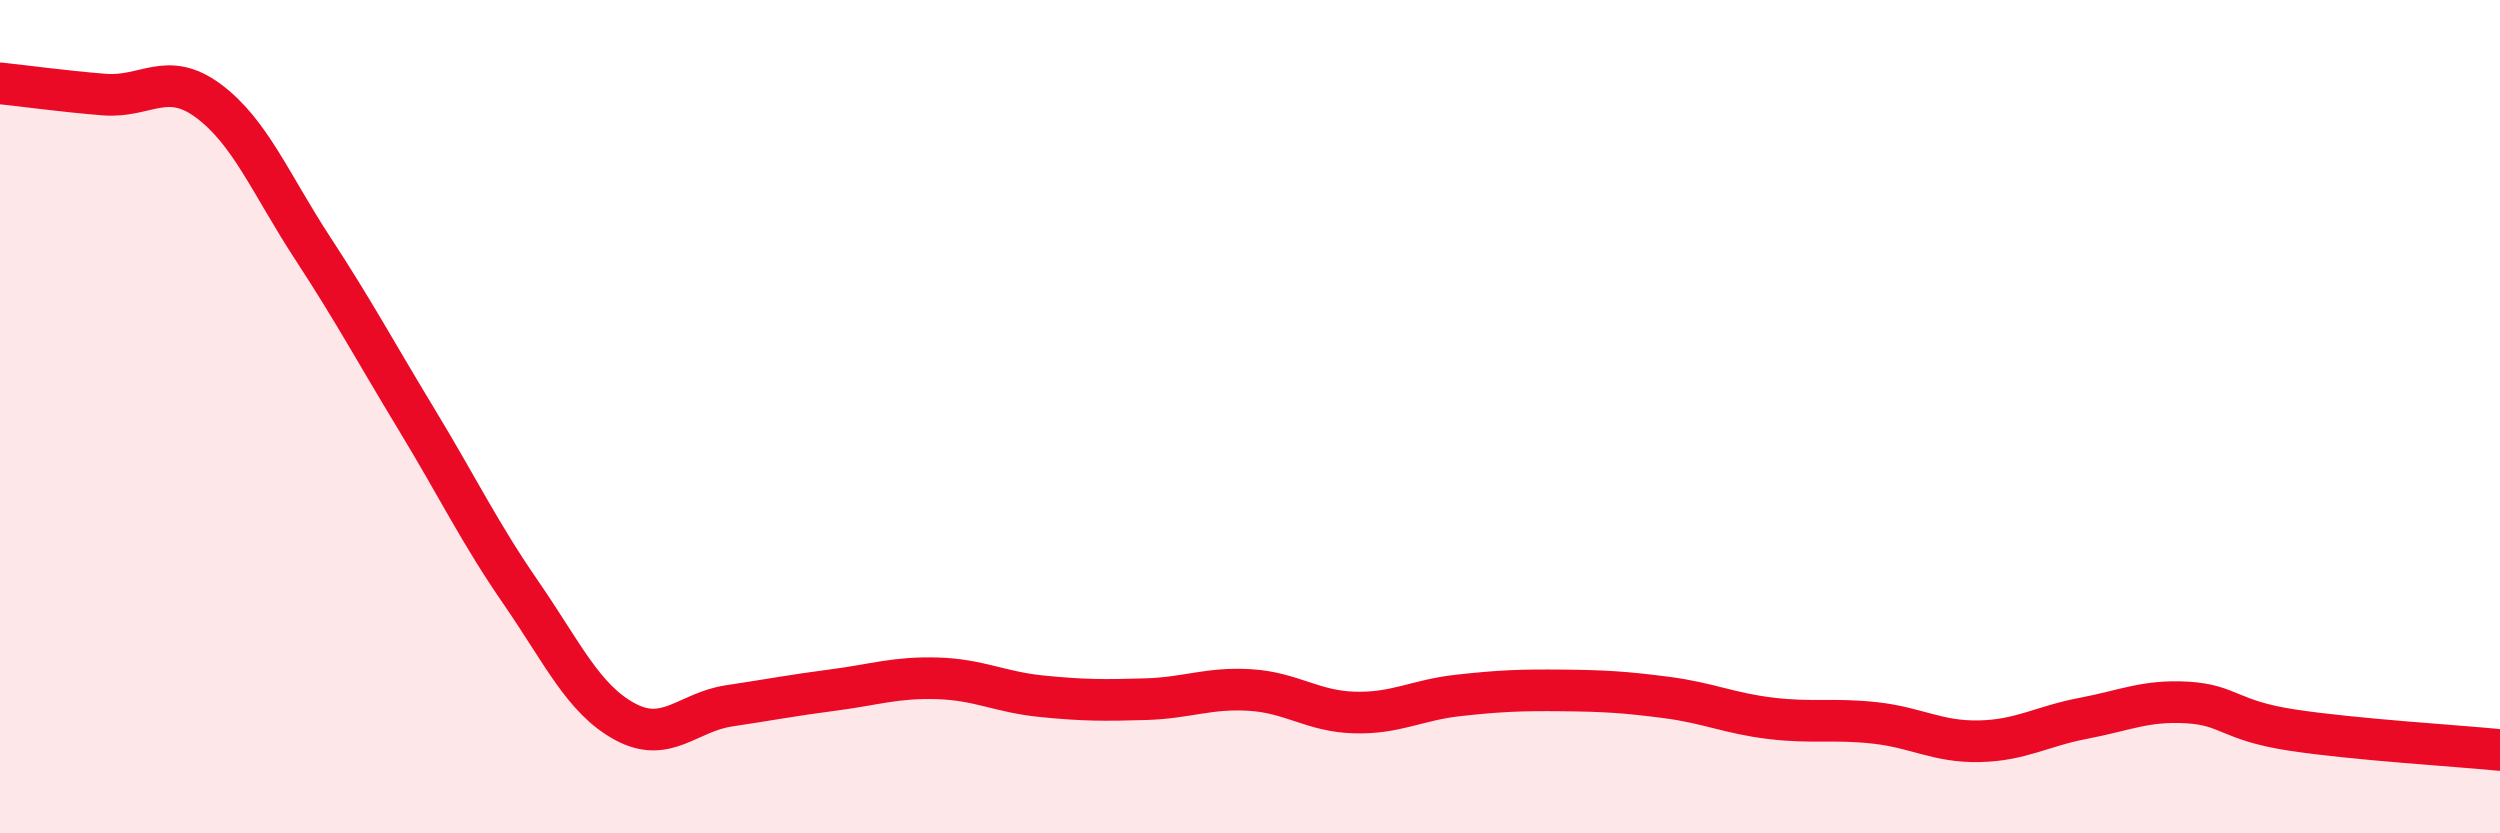 
    <svg width="60" height="20" viewBox="0 0 60 20" xmlns="http://www.w3.org/2000/svg">
      <path
        d="M 0,2 C 0.5,2.05 1.5,2.19 2.5,2.27 C 3.5,2.35 4,1.68 5,2.42 C 6,3.16 6.5,4.42 7.5,5.95 C 8.5,7.48 9,8.42 10,10.07 C 11,11.72 11.5,12.77 12.5,14.22 C 13.5,15.67 14,16.78 15,17.32 C 16,17.86 16.5,17.09 17.5,16.94 C 18.5,16.79 19,16.69 20,16.56 C 21,16.43 21.5,16.25 22.5,16.28 C 23.5,16.31 24,16.61 25,16.71 C 26,16.81 26.5,16.81 27.5,16.78 C 28.5,16.75 29,16.5 30,16.56 C 31,16.62 31.5,17.07 32.5,17.1 C 33.5,17.13 34,16.8 35,16.69 C 36,16.58 36.5,16.56 37.5,16.57 C 38.5,16.58 39,16.61 40,16.74 C 41,16.87 41.5,17.12 42.5,17.24 C 43.5,17.36 44,17.24 45,17.35 C 46,17.46 46.5,17.81 47.5,17.79 C 48.5,17.77 49,17.43 50,17.24 C 51,17.05 51.5,16.8 52.5,16.86 C 53.5,16.92 53.5,17.29 55,17.52 C 56.5,17.75 59,17.9 60,18L60 20L0 20Z"
        fill="#EB0A25"
        opacity="0.1"
        stroke-linecap="round"
        stroke-linejoin="round"
      />
      <path
        d="M 0,2 C 0.5,2.05 1.5,2.19 2.5,2.27 C 3.5,2.35 4,1.68 5,2.42 C 6,3.16 6.5,4.42 7.5,5.95 C 8.5,7.48 9,8.42 10,10.07 C 11,11.72 11.5,12.77 12.5,14.22 C 13.5,15.67 14,16.78 15,17.32 C 16,17.86 16.5,17.09 17.5,16.94 C 18.5,16.79 19,16.69 20,16.56 C 21,16.43 21.5,16.25 22.5,16.28 C 23.5,16.31 24,16.61 25,16.71 C 26,16.81 26.5,16.81 27.5,16.78 C 28.5,16.75 29,16.5 30,16.56 C 31,16.62 31.5,17.07 32.5,17.1 C 33.5,17.13 34,16.8 35,16.69 C 36,16.58 36.5,16.56 37.5,16.57 C 38.5,16.58 39,16.61 40,16.74 C 41,16.87 41.5,17.12 42.5,17.24 C 43.5,17.36 44,17.24 45,17.35 C 46,17.46 46.5,17.81 47.5,17.79 C 48.5,17.77 49,17.43 50,17.24 C 51,17.05 51.5,16.8 52.5,16.86 C 53.5,16.92 53.5,17.29 55,17.52 C 56.5,17.75 59,17.9 60,18"
        stroke="#EB0A25"
        stroke-width="1"
        fill="none"
        stroke-linecap="round"
        stroke-linejoin="round"
      />
    </svg>
  